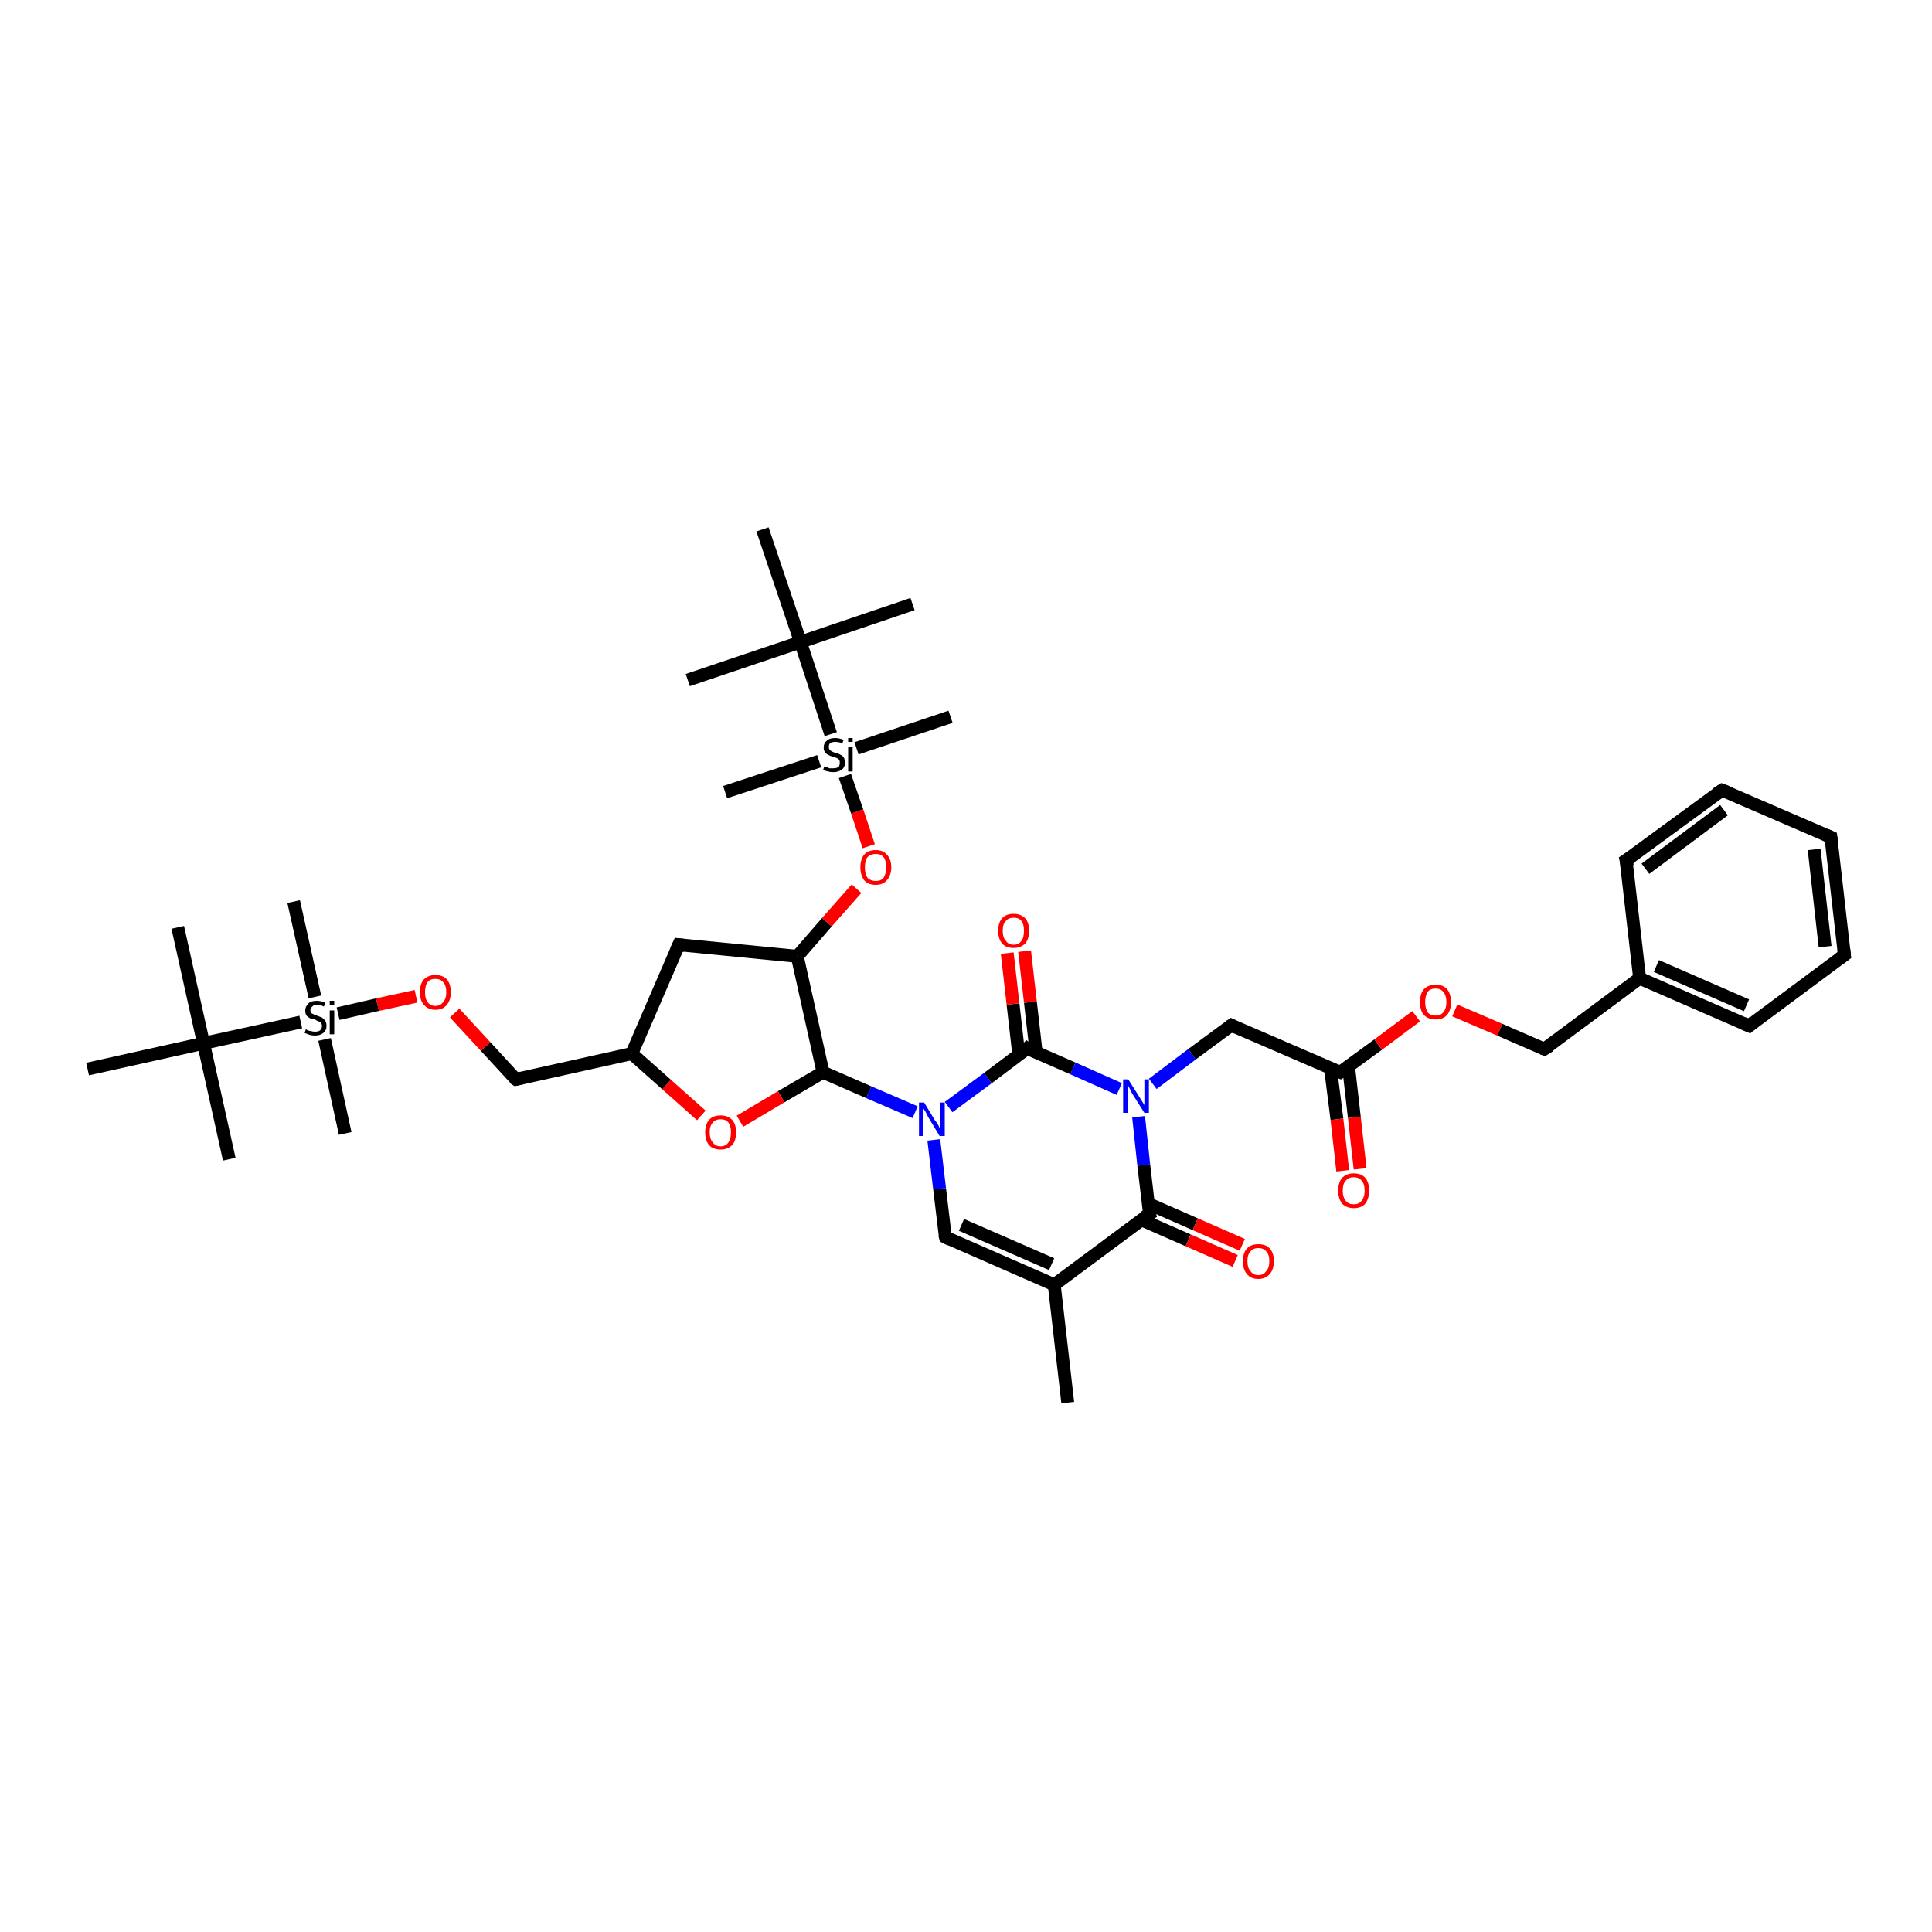 <?xml version='1.0' encoding='iso-8859-1'?>
<svg version='1.1' baseProfile='full'
              xmlns='http://www.w3.org/2000/svg'
                      xmlns:rdkit='http://www.rdkit.org/xml'
                      xmlns:xlink='http://www.w3.org/1999/xlink'
                  xml:space='preserve'
width='300px' height='300px' viewBox='0 0 300 300'>
<!-- END OF HEADER -->
<rect style='opacity:1.0;fill:#FFFFFF;stroke:none' width='300.0' height='300.0' x='0.0' y='0.0'> </rect>
<path class='bond-0 atom-0 atom-1' d='M 165.8,217.8 L 163.7,199.5' style='fill:none;fill-rule:evenodd;stroke:#000000;stroke-width:2.0px;stroke-linecap:butt;stroke-linejoin:miter;stroke-opacity:1' />
<path class='bond-1 atom-1 atom-2' d='M 163.7,199.5 L 146.8,192.1' style='fill:none;fill-rule:evenodd;stroke:#000000;stroke-width:2.0px;stroke-linecap:butt;stroke-linejoin:miter;stroke-opacity:1' />
<path class='bond-1 atom-1 atom-2' d='M 163.3,196.3 L 149.3,190.2' style='fill:none;fill-rule:evenodd;stroke:#000000;stroke-width:2.0px;stroke-linecap:butt;stroke-linejoin:miter;stroke-opacity:1' />
<path class='bond-2 atom-2 atom-3' d='M 146.8,192.1 L 145.9,184.6' style='fill:none;fill-rule:evenodd;stroke:#000000;stroke-width:2.0px;stroke-linecap:butt;stroke-linejoin:miter;stroke-opacity:1' />
<path class='bond-2 atom-2 atom-3' d='M 145.9,184.6 L 145.0,177.0' style='fill:none;fill-rule:evenodd;stroke:#0000FF;stroke-width:2.0px;stroke-linecap:butt;stroke-linejoin:miter;stroke-opacity:1' />
<path class='bond-3 atom-3 atom-4' d='M 142.1,172.7 L 134.9,169.6' style='fill:none;fill-rule:evenodd;stroke:#0000FF;stroke-width:2.0px;stroke-linecap:butt;stroke-linejoin:miter;stroke-opacity:1' />
<path class='bond-3 atom-3 atom-4' d='M 134.9,169.6 L 127.8,166.5' style='fill:none;fill-rule:evenodd;stroke:#000000;stroke-width:2.0px;stroke-linecap:butt;stroke-linejoin:miter;stroke-opacity:1' />
<path class='bond-4 atom-4 atom-5' d='M 127.8,166.5 L 121.3,170.3' style='fill:none;fill-rule:evenodd;stroke:#000000;stroke-width:2.0px;stroke-linecap:butt;stroke-linejoin:miter;stroke-opacity:1' />
<path class='bond-4 atom-4 atom-5' d='M 121.3,170.3 L 114.9,174.1' style='fill:none;fill-rule:evenodd;stroke:#FF0000;stroke-width:2.0px;stroke-linecap:butt;stroke-linejoin:miter;stroke-opacity:1' />
<path class='bond-5 atom-5 atom-6' d='M 108.9,173.2 L 103.5,168.4' style='fill:none;fill-rule:evenodd;stroke:#FF0000;stroke-width:2.0px;stroke-linecap:butt;stroke-linejoin:miter;stroke-opacity:1' />
<path class='bond-5 atom-5 atom-6' d='M 103.5,168.4 L 98.1,163.6' style='fill:none;fill-rule:evenodd;stroke:#000000;stroke-width:2.0px;stroke-linecap:butt;stroke-linejoin:miter;stroke-opacity:1' />
<path class='bond-6 atom-6 atom-7' d='M 98.1,163.6 L 80.1,167.6' style='fill:none;fill-rule:evenodd;stroke:#000000;stroke-width:2.0px;stroke-linecap:butt;stroke-linejoin:miter;stroke-opacity:1' />
<path class='bond-7 atom-7 atom-8' d='M 80.1,167.6 L 75.4,162.5' style='fill:none;fill-rule:evenodd;stroke:#000000;stroke-width:2.0px;stroke-linecap:butt;stroke-linejoin:miter;stroke-opacity:1' />
<path class='bond-7 atom-7 atom-8' d='M 75.4,162.5 L 70.6,157.3' style='fill:none;fill-rule:evenodd;stroke:#FF0000;stroke-width:2.0px;stroke-linecap:butt;stroke-linejoin:miter;stroke-opacity:1' />
<path class='bond-8 atom-8 atom-9' d='M 64.6,154.7 L 58.6,156.0' style='fill:none;fill-rule:evenodd;stroke:#FF0000;stroke-width:2.0px;stroke-linecap:butt;stroke-linejoin:miter;stroke-opacity:1' />
<path class='bond-8 atom-8 atom-9' d='M 58.6,156.0 L 52.5,157.4' style='fill:none;fill-rule:evenodd;stroke:#000000;stroke-width:2.0px;stroke-linecap:butt;stroke-linejoin:miter;stroke-opacity:1' />
<path class='bond-9 atom-9 atom-10' d='M 48.9,154.8 L 45.6,140.0' style='fill:none;fill-rule:evenodd;stroke:#000000;stroke-width:2.0px;stroke-linecap:butt;stroke-linejoin:miter;stroke-opacity:1' />
<path class='bond-10 atom-9 atom-11' d='M 50.4,161.4 L 53.6,176.0' style='fill:none;fill-rule:evenodd;stroke:#000000;stroke-width:2.0px;stroke-linecap:butt;stroke-linejoin:miter;stroke-opacity:1' />
<path class='bond-11 atom-9 atom-12' d='M 46.7,158.7 L 31.6,162.0' style='fill:none;fill-rule:evenodd;stroke:#000000;stroke-width:2.0px;stroke-linecap:butt;stroke-linejoin:miter;stroke-opacity:1' />
<path class='bond-12 atom-12 atom-13' d='M 31.6,162.0 L 35.6,180.0' style='fill:none;fill-rule:evenodd;stroke:#000000;stroke-width:2.0px;stroke-linecap:butt;stroke-linejoin:miter;stroke-opacity:1' />
<path class='bond-13 atom-12 atom-14' d='M 31.6,162.0 L 27.6,144.0' style='fill:none;fill-rule:evenodd;stroke:#000000;stroke-width:2.0px;stroke-linecap:butt;stroke-linejoin:miter;stroke-opacity:1' />
<path class='bond-14 atom-12 atom-15' d='M 31.6,162.0 L 13.6,166.0' style='fill:none;fill-rule:evenodd;stroke:#000000;stroke-width:2.0px;stroke-linecap:butt;stroke-linejoin:miter;stroke-opacity:1' />
<path class='bond-15 atom-6 atom-16' d='M 98.1,163.6 L 105.4,146.7' style='fill:none;fill-rule:evenodd;stroke:#000000;stroke-width:2.0px;stroke-linecap:butt;stroke-linejoin:miter;stroke-opacity:1' />
<path class='bond-16 atom-16 atom-17' d='M 105.4,146.7 L 123.8,148.5' style='fill:none;fill-rule:evenodd;stroke:#000000;stroke-width:2.0px;stroke-linecap:butt;stroke-linejoin:miter;stroke-opacity:1' />
<path class='bond-17 atom-17 atom-18' d='M 123.8,148.5 L 128.4,143.2' style='fill:none;fill-rule:evenodd;stroke:#000000;stroke-width:2.0px;stroke-linecap:butt;stroke-linejoin:miter;stroke-opacity:1' />
<path class='bond-17 atom-17 atom-18' d='M 128.4,143.2 L 133.0,138.0' style='fill:none;fill-rule:evenodd;stroke:#FF0000;stroke-width:2.0px;stroke-linecap:butt;stroke-linejoin:miter;stroke-opacity:1' />
<path class='bond-18 atom-18 atom-19' d='M 134.9,131.4 L 133.1,126.0' style='fill:none;fill-rule:evenodd;stroke:#FF0000;stroke-width:2.0px;stroke-linecap:butt;stroke-linejoin:miter;stroke-opacity:1' />
<path class='bond-18 atom-18 atom-19' d='M 133.1,126.0 L 131.2,120.5' style='fill:none;fill-rule:evenodd;stroke:#000000;stroke-width:2.0px;stroke-linecap:butt;stroke-linejoin:miter;stroke-opacity:1' />
<path class='bond-19 atom-19 atom-20' d='M 133.0,116.2 L 147.6,111.3' style='fill:none;fill-rule:evenodd;stroke:#000000;stroke-width:2.0px;stroke-linecap:butt;stroke-linejoin:miter;stroke-opacity:1' />
<path class='bond-20 atom-19 atom-21' d='M 127.2,118.2 L 112.6,123.0' style='fill:none;fill-rule:evenodd;stroke:#000000;stroke-width:2.0px;stroke-linecap:butt;stroke-linejoin:miter;stroke-opacity:1' />
<path class='bond-21 atom-19 atom-22' d='M 129.0,114.0 L 124.3,99.7' style='fill:none;fill-rule:evenodd;stroke:#000000;stroke-width:2.0px;stroke-linecap:butt;stroke-linejoin:miter;stroke-opacity:1' />
<path class='bond-22 atom-22 atom-23' d='M 124.3,99.7 L 106.8,105.6' style='fill:none;fill-rule:evenodd;stroke:#000000;stroke-width:2.0px;stroke-linecap:butt;stroke-linejoin:miter;stroke-opacity:1' />
<path class='bond-23 atom-22 atom-24' d='M 124.3,99.7 L 141.7,93.8' style='fill:none;fill-rule:evenodd;stroke:#000000;stroke-width:2.0px;stroke-linecap:butt;stroke-linejoin:miter;stroke-opacity:1' />
<path class='bond-24 atom-22 atom-25' d='M 124.3,99.7 L 118.4,82.2' style='fill:none;fill-rule:evenodd;stroke:#000000;stroke-width:2.0px;stroke-linecap:butt;stroke-linejoin:miter;stroke-opacity:1' />
<path class='bond-25 atom-3 atom-26' d='M 147.3,171.9 L 153.4,167.4' style='fill:none;fill-rule:evenodd;stroke:#0000FF;stroke-width:2.0px;stroke-linecap:butt;stroke-linejoin:miter;stroke-opacity:1' />
<path class='bond-25 atom-3 atom-26' d='M 153.4,167.4 L 159.5,162.8' style='fill:none;fill-rule:evenodd;stroke:#000000;stroke-width:2.0px;stroke-linecap:butt;stroke-linejoin:miter;stroke-opacity:1' />
<path class='bond-26 atom-26 atom-27' d='M 160.9,163.5 L 160.0,155.6' style='fill:none;fill-rule:evenodd;stroke:#000000;stroke-width:2.0px;stroke-linecap:butt;stroke-linejoin:miter;stroke-opacity:1' />
<path class='bond-26 atom-26 atom-27' d='M 160.0,155.6 L 159.1,147.7' style='fill:none;fill-rule:evenodd;stroke:#FF0000;stroke-width:2.0px;stroke-linecap:butt;stroke-linejoin:miter;stroke-opacity:1' />
<path class='bond-26 atom-26 atom-27' d='M 158.2,163.8 L 157.3,155.9' style='fill:none;fill-rule:evenodd;stroke:#000000;stroke-width:2.0px;stroke-linecap:butt;stroke-linejoin:miter;stroke-opacity:1' />
<path class='bond-26 atom-26 atom-27' d='M 157.3,155.9 L 156.4,148.0' style='fill:none;fill-rule:evenodd;stroke:#FF0000;stroke-width:2.0px;stroke-linecap:butt;stroke-linejoin:miter;stroke-opacity:1' />
<path class='bond-27 atom-26 atom-28' d='M 159.5,162.8 L 166.6,165.9' style='fill:none;fill-rule:evenodd;stroke:#000000;stroke-width:2.0px;stroke-linecap:butt;stroke-linejoin:miter;stroke-opacity:1' />
<path class='bond-27 atom-26 atom-28' d='M 166.6,165.9 L 173.8,169.1' style='fill:none;fill-rule:evenodd;stroke:#0000FF;stroke-width:2.0px;stroke-linecap:butt;stroke-linejoin:miter;stroke-opacity:1' />
<path class='bond-28 atom-28 atom-29' d='M 179.0,168.3 L 185.1,163.7' style='fill:none;fill-rule:evenodd;stroke:#0000FF;stroke-width:2.0px;stroke-linecap:butt;stroke-linejoin:miter;stroke-opacity:1' />
<path class='bond-28 atom-28 atom-29' d='M 185.1,163.7 L 191.2,159.2' style='fill:none;fill-rule:evenodd;stroke:#000000;stroke-width:2.0px;stroke-linecap:butt;stroke-linejoin:miter;stroke-opacity:1' />
<path class='bond-29 atom-29 atom-30' d='M 191.2,159.2 L 208.1,166.5' style='fill:none;fill-rule:evenodd;stroke:#000000;stroke-width:2.0px;stroke-linecap:butt;stroke-linejoin:miter;stroke-opacity:1' />
<path class='bond-30 atom-30 atom-31' d='M 206.6,165.9 L 207.6,173.8' style='fill:none;fill-rule:evenodd;stroke:#000000;stroke-width:2.0px;stroke-linecap:butt;stroke-linejoin:miter;stroke-opacity:1' />
<path class='bond-30 atom-30 atom-31' d='M 207.6,173.8 L 208.5,181.8' style='fill:none;fill-rule:evenodd;stroke:#FF0000;stroke-width:2.0px;stroke-linecap:butt;stroke-linejoin:miter;stroke-opacity:1' />
<path class='bond-30 atom-30 atom-31' d='M 209.4,165.6 L 210.3,173.5' style='fill:none;fill-rule:evenodd;stroke:#000000;stroke-width:2.0px;stroke-linecap:butt;stroke-linejoin:miter;stroke-opacity:1' />
<path class='bond-30 atom-30 atom-31' d='M 210.3,173.5 L 211.2,181.5' style='fill:none;fill-rule:evenodd;stroke:#FF0000;stroke-width:2.0px;stroke-linecap:butt;stroke-linejoin:miter;stroke-opacity:1' />
<path class='bond-31 atom-30 atom-32' d='M 208.1,166.5 L 214.0,162.2' style='fill:none;fill-rule:evenodd;stroke:#000000;stroke-width:2.0px;stroke-linecap:butt;stroke-linejoin:miter;stroke-opacity:1' />
<path class='bond-31 atom-30 atom-32' d='M 214.0,162.2 L 219.9,157.8' style='fill:none;fill-rule:evenodd;stroke:#FF0000;stroke-width:2.0px;stroke-linecap:butt;stroke-linejoin:miter;stroke-opacity:1' />
<path class='bond-32 atom-32 atom-33' d='M 225.9,156.9 L 232.9,159.9' style='fill:none;fill-rule:evenodd;stroke:#FF0000;stroke-width:2.0px;stroke-linecap:butt;stroke-linejoin:miter;stroke-opacity:1' />
<path class='bond-32 atom-32 atom-33' d='M 232.9,159.9 L 239.8,162.9' style='fill:none;fill-rule:evenodd;stroke:#000000;stroke-width:2.0px;stroke-linecap:butt;stroke-linejoin:miter;stroke-opacity:1' />
<path class='bond-33 atom-33 atom-34' d='M 239.8,162.9 L 254.6,151.9' style='fill:none;fill-rule:evenodd;stroke:#000000;stroke-width:2.0px;stroke-linecap:butt;stroke-linejoin:miter;stroke-opacity:1' />
<path class='bond-34 atom-34 atom-35' d='M 254.6,151.9 L 271.6,159.3' style='fill:none;fill-rule:evenodd;stroke:#000000;stroke-width:2.0px;stroke-linecap:butt;stroke-linejoin:miter;stroke-opacity:1' />
<path class='bond-34 atom-34 atom-35' d='M 257.2,150.0 L 271.2,156.1' style='fill:none;fill-rule:evenodd;stroke:#000000;stroke-width:2.0px;stroke-linecap:butt;stroke-linejoin:miter;stroke-opacity:1' />
<path class='bond-35 atom-35 atom-36' d='M 271.6,159.3 L 286.4,148.3' style='fill:none;fill-rule:evenodd;stroke:#000000;stroke-width:2.0px;stroke-linecap:butt;stroke-linejoin:miter;stroke-opacity:1' />
<path class='bond-36 atom-36 atom-37' d='M 286.4,148.3 L 284.3,130.0' style='fill:none;fill-rule:evenodd;stroke:#000000;stroke-width:2.0px;stroke-linecap:butt;stroke-linejoin:miter;stroke-opacity:1' />
<path class='bond-36 atom-36 atom-37' d='M 283.4,147.0 L 281.7,131.9' style='fill:none;fill-rule:evenodd;stroke:#000000;stroke-width:2.0px;stroke-linecap:butt;stroke-linejoin:miter;stroke-opacity:1' />
<path class='bond-37 atom-37 atom-38' d='M 284.3,130.0 L 267.4,122.7' style='fill:none;fill-rule:evenodd;stroke:#000000;stroke-width:2.0px;stroke-linecap:butt;stroke-linejoin:miter;stroke-opacity:1' />
<path class='bond-38 atom-38 atom-39' d='M 267.4,122.7 L 252.5,133.6' style='fill:none;fill-rule:evenodd;stroke:#000000;stroke-width:2.0px;stroke-linecap:butt;stroke-linejoin:miter;stroke-opacity:1' />
<path class='bond-38 atom-38 atom-39' d='M 267.7,125.8 L 255.5,134.9' style='fill:none;fill-rule:evenodd;stroke:#000000;stroke-width:2.0px;stroke-linecap:butt;stroke-linejoin:miter;stroke-opacity:1' />
<path class='bond-39 atom-28 atom-40' d='M 176.8,173.4 L 177.6,180.9' style='fill:none;fill-rule:evenodd;stroke:#0000FF;stroke-width:2.0px;stroke-linecap:butt;stroke-linejoin:miter;stroke-opacity:1' />
<path class='bond-39 atom-28 atom-40' d='M 177.6,180.9 L 178.5,188.5' style='fill:none;fill-rule:evenodd;stroke:#000000;stroke-width:2.0px;stroke-linecap:butt;stroke-linejoin:miter;stroke-opacity:1' />
<path class='bond-40 atom-40 atom-41' d='M 177.2,189.4 L 184.5,192.6' style='fill:none;fill-rule:evenodd;stroke:#000000;stroke-width:2.0px;stroke-linecap:butt;stroke-linejoin:miter;stroke-opacity:1' />
<path class='bond-40 atom-40 atom-41' d='M 184.5,192.6 L 191.8,195.8' style='fill:none;fill-rule:evenodd;stroke:#FF0000;stroke-width:2.0px;stroke-linecap:butt;stroke-linejoin:miter;stroke-opacity:1' />
<path class='bond-40 atom-40 atom-41' d='M 178.3,186.9 L 185.6,190.1' style='fill:none;fill-rule:evenodd;stroke:#000000;stroke-width:2.0px;stroke-linecap:butt;stroke-linejoin:miter;stroke-opacity:1' />
<path class='bond-40 atom-40 atom-41' d='M 185.6,190.1 L 192.9,193.3' style='fill:none;fill-rule:evenodd;stroke:#FF0000;stroke-width:2.0px;stroke-linecap:butt;stroke-linejoin:miter;stroke-opacity:1' />
<path class='bond-41 atom-40 atom-1' d='M 178.5,188.5 L 163.7,199.5' style='fill:none;fill-rule:evenodd;stroke:#000000;stroke-width:2.0px;stroke-linecap:butt;stroke-linejoin:miter;stroke-opacity:1' />
<path class='bond-42 atom-17 atom-4' d='M 123.8,148.5 L 127.8,166.5' style='fill:none;fill-rule:evenodd;stroke:#000000;stroke-width:2.0px;stroke-linecap:butt;stroke-linejoin:miter;stroke-opacity:1' />
<path class='bond-43 atom-39 atom-34' d='M 252.5,133.6 L 254.6,151.9' style='fill:none;fill-rule:evenodd;stroke:#000000;stroke-width:2.0px;stroke-linecap:butt;stroke-linejoin:miter;stroke-opacity:1' />
<path d='M 147.6,192.5 L 146.8,192.1 L 146.7,191.7' style='fill:none;stroke:#000000;stroke-width:2.0px;stroke-linecap:butt;stroke-linejoin:miter;stroke-opacity:1;' />
<path d='M 81.0,167.4 L 80.1,167.6 L 79.8,167.4' style='fill:none;stroke:#000000;stroke-width:2.0px;stroke-linecap:butt;stroke-linejoin:miter;stroke-opacity:1;' />
<path d='M 105.0,147.6 L 105.4,146.7 L 106.3,146.8' style='fill:none;stroke:#000000;stroke-width:2.0px;stroke-linecap:butt;stroke-linejoin:miter;stroke-opacity:1;' />
<path d='M 159.2,163.1 L 159.5,162.8 L 159.8,163.0' style='fill:none;stroke:#000000;stroke-width:2.0px;stroke-linecap:butt;stroke-linejoin:miter;stroke-opacity:1;' />
<path d='M 190.9,159.4 L 191.2,159.2 L 192.0,159.6' style='fill:none;stroke:#000000;stroke-width:2.0px;stroke-linecap:butt;stroke-linejoin:miter;stroke-opacity:1;' />
<path d='M 207.3,166.2 L 208.1,166.5 L 208.4,166.3' style='fill:none;stroke:#000000;stroke-width:2.0px;stroke-linecap:butt;stroke-linejoin:miter;stroke-opacity:1;' />
<path d='M 239.5,162.8 L 239.8,162.9 L 240.6,162.4' style='fill:none;stroke:#000000;stroke-width:2.0px;stroke-linecap:butt;stroke-linejoin:miter;stroke-opacity:1;' />
<path d='M 270.7,158.9 L 271.6,159.3 L 272.3,158.7' style='fill:none;stroke:#000000;stroke-width:2.0px;stroke-linecap:butt;stroke-linejoin:miter;stroke-opacity:1;' />
<path d='M 285.6,148.9 L 286.4,148.3 L 286.3,147.4' style='fill:none;stroke:#000000;stroke-width:2.0px;stroke-linecap:butt;stroke-linejoin:miter;stroke-opacity:1;' />
<path d='M 284.4,130.9 L 284.3,130.0 L 283.4,129.6' style='fill:none;stroke:#000000;stroke-width:2.0px;stroke-linecap:butt;stroke-linejoin:miter;stroke-opacity:1;' />
<path d='M 268.2,123.0 L 267.4,122.7 L 266.6,123.2' style='fill:none;stroke:#000000;stroke-width:2.0px;stroke-linecap:butt;stroke-linejoin:miter;stroke-opacity:1;' />
<path d='M 253.3,133.1 L 252.5,133.6 L 252.7,134.5' style='fill:none;stroke:#000000;stroke-width:2.0px;stroke-linecap:butt;stroke-linejoin:miter;stroke-opacity:1;' />
<path d='M 178.4,188.1 L 178.5,188.5 L 177.7,189.0' style='fill:none;stroke:#000000;stroke-width:2.0px;stroke-linecap:butt;stroke-linejoin:miter;stroke-opacity:1;' />
<path class='atom-3' d='M 143.5 171.2
L 145.2 174.0
Q 145.4 174.2, 145.7 174.7
Q 145.9 175.2, 146.0 175.3
L 146.0 171.2
L 146.7 171.2
L 146.7 176.4
L 145.9 176.4
L 144.1 173.4
Q 143.9 173.0, 143.7 172.6
Q 143.4 172.2, 143.4 172.1
L 143.4 176.4
L 142.7 176.4
L 142.7 171.2
L 143.5 171.2
' fill='#0000FF'/>
<path class='atom-5' d='M 109.5 175.8
Q 109.5 174.6, 110.1 173.9
Q 110.7 173.2, 111.9 173.2
Q 113.0 173.2, 113.7 173.9
Q 114.3 174.6, 114.3 175.8
Q 114.3 177.1, 113.7 177.8
Q 113.0 178.5, 111.9 178.5
Q 110.7 178.5, 110.1 177.8
Q 109.5 177.1, 109.5 175.8
M 111.9 178.0
Q 112.7 178.0, 113.1 177.4
Q 113.5 176.9, 113.5 175.8
Q 113.5 174.8, 113.1 174.3
Q 112.7 173.8, 111.9 173.8
Q 111.1 173.8, 110.7 174.3
Q 110.2 174.8, 110.2 175.8
Q 110.2 176.9, 110.7 177.4
Q 111.1 178.0, 111.9 178.0
' fill='#FF0000'/>
<path class='atom-8' d='M 65.2 154.1
Q 65.2 152.8, 65.8 152.1
Q 66.5 151.4, 67.6 151.4
Q 68.8 151.4, 69.4 152.1
Q 70.0 152.8, 70.0 154.1
Q 70.0 155.3, 69.4 156.0
Q 68.8 156.8, 67.6 156.8
Q 66.5 156.8, 65.8 156.0
Q 65.2 155.3, 65.2 154.1
M 67.6 156.2
Q 68.4 156.2, 68.8 155.6
Q 69.3 155.1, 69.3 154.1
Q 69.3 153.0, 68.8 152.5
Q 68.4 152.0, 67.6 152.0
Q 66.8 152.0, 66.4 152.5
Q 66.0 153.0, 66.0 154.1
Q 66.0 155.1, 66.4 155.6
Q 66.8 156.2, 67.6 156.2
' fill='#FF0000'/>
<path class='atom-9' d='M 47.5 159.8
Q 47.6 159.9, 47.8 160.0
Q 48.1 160.1, 48.3 160.1
Q 48.6 160.2, 48.9 160.2
Q 49.4 160.2, 49.7 160.0
Q 50.0 159.7, 50.0 159.3
Q 50.0 159.0, 49.8 158.8
Q 49.7 158.6, 49.4 158.6
Q 49.2 158.5, 48.9 158.3
Q 48.4 158.2, 48.1 158.1
Q 47.8 157.9, 47.6 157.7
Q 47.4 157.4, 47.4 156.9
Q 47.4 156.3, 47.9 155.8
Q 48.3 155.4, 49.2 155.4
Q 49.8 155.4, 50.5 155.7
L 50.3 156.3
Q 49.7 156.0, 49.2 156.0
Q 48.7 156.0, 48.5 156.3
Q 48.2 156.5, 48.2 156.8
Q 48.2 157.1, 48.3 157.3
Q 48.5 157.4, 48.7 157.5
Q 48.9 157.6, 49.2 157.7
Q 49.7 157.9, 50.0 158.0
Q 50.3 158.2, 50.5 158.5
Q 50.7 158.8, 50.7 159.3
Q 50.7 160.0, 50.2 160.4
Q 49.7 160.8, 48.9 160.8
Q 48.5 160.8, 48.1 160.7
Q 47.8 160.6, 47.3 160.4
L 47.5 159.8
' fill='#000000'/>
<path class='atom-9' d='M 51.2 155.4
L 51.9 155.4
L 51.9 156.1
L 51.2 156.1
L 51.2 155.4
M 51.2 156.9
L 51.9 156.9
L 51.9 160.6
L 51.2 160.6
L 51.2 156.9
' fill='#000000'/>
<path class='atom-18' d='M 133.6 134.7
Q 133.6 133.4, 134.2 132.7
Q 134.8 132.0, 136.0 132.0
Q 137.1 132.0, 137.7 132.7
Q 138.4 133.4, 138.4 134.7
Q 138.4 135.9, 137.7 136.7
Q 137.1 137.4, 136.0 137.4
Q 134.8 137.4, 134.2 136.7
Q 133.6 135.9, 133.6 134.7
M 136.0 136.8
Q 136.8 136.8, 137.2 136.3
Q 137.6 135.7, 137.6 134.7
Q 137.6 133.6, 137.2 133.1
Q 136.8 132.6, 136.0 132.6
Q 135.2 132.6, 134.7 133.1
Q 134.3 133.6, 134.3 134.7
Q 134.3 135.7, 134.7 136.3
Q 135.2 136.8, 136.0 136.8
' fill='#FF0000'/>
<path class='atom-19' d='M 128.0 119.0
Q 128.1 119.0, 128.3 119.1
Q 128.6 119.2, 128.8 119.3
Q 129.1 119.3, 129.4 119.3
Q 129.9 119.3, 130.2 119.1
Q 130.4 118.9, 130.4 118.4
Q 130.4 118.1, 130.3 118.0
Q 130.2 117.8, 129.9 117.7
Q 129.7 117.6, 129.3 117.5
Q 128.9 117.4, 128.6 117.2
Q 128.3 117.1, 128.1 116.8
Q 127.9 116.5, 127.9 116.1
Q 127.9 115.4, 128.4 115.0
Q 128.8 114.6, 129.7 114.6
Q 130.3 114.6, 131.0 114.9
L 130.8 115.4
Q 130.2 115.2, 129.7 115.2
Q 129.2 115.2, 128.9 115.4
Q 128.7 115.6, 128.7 116.0
Q 128.7 116.2, 128.8 116.4
Q 129.0 116.6, 129.2 116.7
Q 129.4 116.8, 129.7 116.9
Q 130.2 117.0, 130.5 117.2
Q 130.8 117.3, 131.0 117.6
Q 131.2 117.9, 131.2 118.4
Q 131.2 119.2, 130.7 119.5
Q 130.2 119.9, 129.4 119.9
Q 128.9 119.9, 128.6 119.8
Q 128.2 119.7, 127.8 119.6
L 128.0 119.0
' fill='#000000'/>
<path class='atom-19' d='M 131.7 114.6
L 132.4 114.6
L 132.4 115.2
L 131.7 115.2
L 131.7 114.6
M 131.7 116.0
L 132.4 116.0
L 132.4 119.8
L 131.7 119.8
L 131.7 116.0
' fill='#000000'/>
<path class='atom-27' d='M 155.0 144.5
Q 155.0 143.3, 155.6 142.6
Q 156.2 141.9, 157.4 141.9
Q 158.5 141.9, 159.2 142.6
Q 159.8 143.3, 159.8 144.5
Q 159.8 145.8, 159.2 146.5
Q 158.5 147.2, 157.4 147.2
Q 156.2 147.2, 155.6 146.5
Q 155.0 145.8, 155.0 144.5
M 157.4 146.7
Q 158.2 146.7, 158.6 146.1
Q 159.0 145.6, 159.0 144.5
Q 159.0 143.5, 158.6 143.0
Q 158.2 142.5, 157.4 142.5
Q 156.6 142.5, 156.2 143.0
Q 155.7 143.5, 155.7 144.5
Q 155.7 145.6, 156.2 146.1
Q 156.6 146.7, 157.4 146.7
' fill='#FF0000'/>
<path class='atom-28' d='M 175.2 167.6
L 176.9 170.3
Q 177.1 170.6, 177.4 171.1
Q 177.7 171.6, 177.7 171.6
L 177.7 167.6
L 178.4 167.6
L 178.4 172.8
L 177.7 172.8
L 175.8 169.8
Q 175.6 169.4, 175.4 169.0
Q 175.2 168.6, 175.1 168.5
L 175.1 172.8
L 174.4 172.8
L 174.4 167.6
L 175.2 167.6
' fill='#0000FF'/>
<path class='atom-31' d='M 207.8 184.9
Q 207.8 183.6, 208.4 182.9
Q 209.1 182.2, 210.2 182.2
Q 211.4 182.2, 212.0 182.9
Q 212.6 183.6, 212.6 184.9
Q 212.6 186.1, 212.0 186.9
Q 211.4 187.6, 210.2 187.6
Q 209.1 187.6, 208.4 186.9
Q 207.8 186.1, 207.8 184.9
M 210.2 187.0
Q 211.0 187.0, 211.4 186.5
Q 211.9 185.9, 211.9 184.9
Q 211.9 183.8, 211.4 183.3
Q 211.0 182.8, 210.2 182.8
Q 209.4 182.8, 209.0 183.3
Q 208.5 183.8, 208.5 184.9
Q 208.5 185.9, 209.0 186.5
Q 209.4 187.0, 210.2 187.0
' fill='#FF0000'/>
<path class='atom-32' d='M 220.5 155.6
Q 220.5 154.3, 221.1 153.6
Q 221.8 152.9, 222.9 152.9
Q 224.1 152.9, 224.7 153.6
Q 225.3 154.3, 225.3 155.6
Q 225.3 156.9, 224.7 157.6
Q 224.1 158.3, 222.9 158.3
Q 221.8 158.3, 221.1 157.6
Q 220.5 156.9, 220.5 155.6
M 222.9 157.7
Q 223.7 157.7, 224.1 157.2
Q 224.6 156.6, 224.6 155.6
Q 224.6 154.6, 224.1 154.0
Q 223.7 153.5, 222.9 153.5
Q 222.1 153.5, 221.7 154.0
Q 221.3 154.6, 221.3 155.6
Q 221.3 156.6, 221.7 157.2
Q 222.1 157.7, 222.9 157.7
' fill='#FF0000'/>
<path class='atom-41' d='M 193.0 195.8
Q 193.0 194.6, 193.6 193.9
Q 194.2 193.2, 195.4 193.2
Q 196.6 193.2, 197.2 193.9
Q 197.8 194.6, 197.8 195.8
Q 197.8 197.1, 197.2 197.8
Q 196.5 198.6, 195.4 198.6
Q 194.2 198.6, 193.6 197.8
Q 193.0 197.1, 193.0 195.8
M 195.4 198.0
Q 196.2 198.0, 196.6 197.4
Q 197.1 196.9, 197.1 195.8
Q 197.1 194.8, 196.6 194.3
Q 196.2 193.8, 195.4 193.8
Q 194.6 193.8, 194.2 194.3
Q 193.7 194.8, 193.7 195.8
Q 193.7 196.9, 194.2 197.4
Q 194.6 198.0, 195.4 198.0
' fill='#FF0000'/>
</svg>
